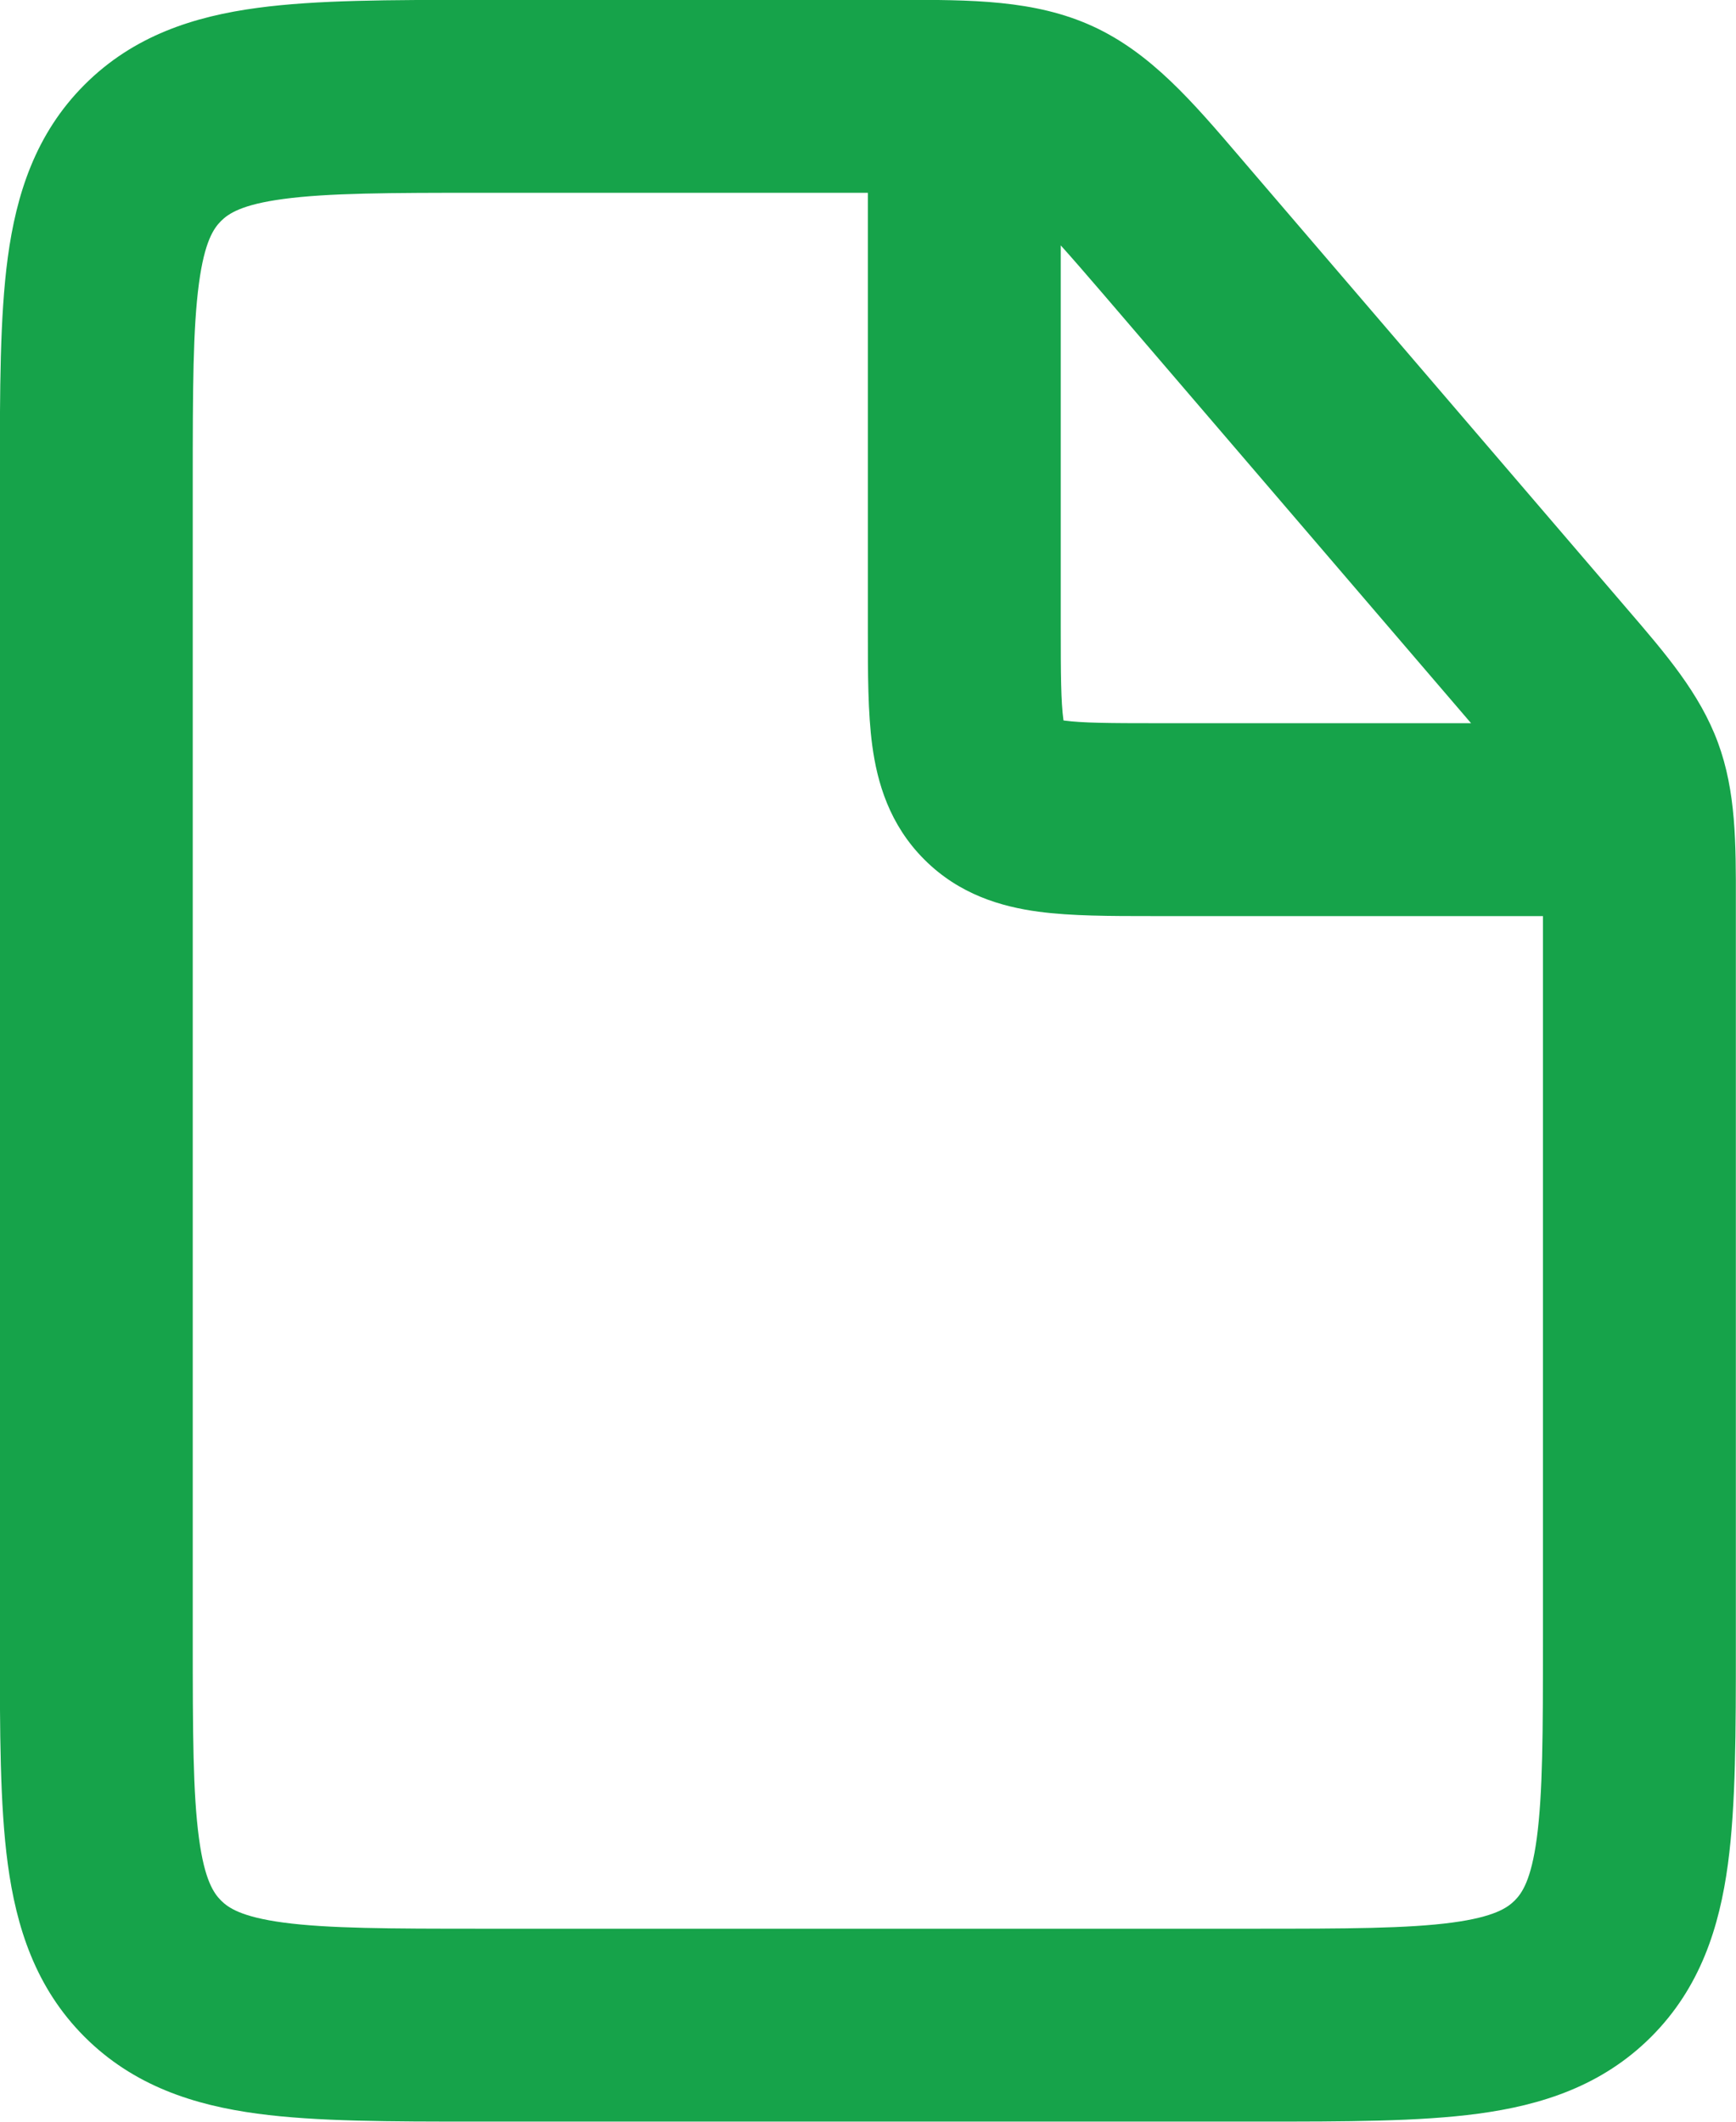 <svg width="36" height="44" viewBox="0 0 36 44" fill="none" xmlns="http://www.w3.org/2000/svg">
<path fill-rule="evenodd" clip-rule="evenodd" d="M22.665 0.547C21.46 -0.007 20.127 -0.005 18.626 -0.002L18.318 -0.002L9.865 -0.002C8.092 -0.002 6.565 -0.002 5.341 0.163C4.03 0.339 2.774 0.736 1.754 1.756C0.735 2.775 0.338 4.032 0.161 5.343C-0.003 6.566 -0.003 8.094 -0.003 9.867V34.13C-0.003 35.903 -0.003 37.431 0.161 38.654C0.338 39.965 0.735 41.222 1.754 42.241C2.774 43.26 4.03 43.658 5.341 43.834C6.565 43.998 8.092 43.998 9.865 43.998H26.129C27.902 43.998 29.429 43.998 30.653 43.834C31.964 43.658 33.22 43.26 34.24 42.241C35.259 41.222 35.657 39.965 35.833 38.654C35.997 37.431 35.997 35.903 35.997 34.13L35.997 18.71C35.999 17.492 36.001 16.413 35.624 15.396C35.248 14.38 34.545 13.561 33.751 12.638L25.91 3.49L25.71 3.256C24.735 2.115 23.869 1.101 22.665 0.547ZM17.997 3.998H9.997C8.055 3.998 6.8 4.002 5.874 4.127C5.007 4.243 4.735 4.432 4.583 4.584C4.431 4.736 4.242 5.008 4.126 5.876C4.001 6.801 3.997 8.056 3.997 9.998V33.998C3.997 35.94 4.001 37.196 4.126 38.121C4.242 38.988 4.431 39.26 4.583 39.413C4.735 39.565 5.007 39.753 5.874 39.87C6.8 39.994 8.055 39.998 9.997 39.998H25.997C27.939 39.998 29.195 39.994 30.12 39.87C30.987 39.753 31.259 39.565 31.411 39.413C31.564 39.26 31.752 38.988 31.869 38.121C31.993 37.196 31.997 35.94 31.997 33.998V18.998L23.888 18.998C23.04 18.998 22.216 18.998 21.536 18.907C20.77 18.804 19.895 18.553 19.169 17.826C18.442 17.1 18.191 16.226 18.088 15.459C17.997 14.779 17.997 13.955 17.997 13.107L17.997 3.998ZM30.506 14.998L22.873 6.093C22.508 5.668 22.224 5.341 21.997 5.089V12.998C21.997 13.997 22.001 14.546 22.052 14.926L22.055 14.941L22.069 14.943C22.449 14.994 22.998 14.998 23.997 14.998H30.506Z" fill="#16A34A"/>
</svg>
